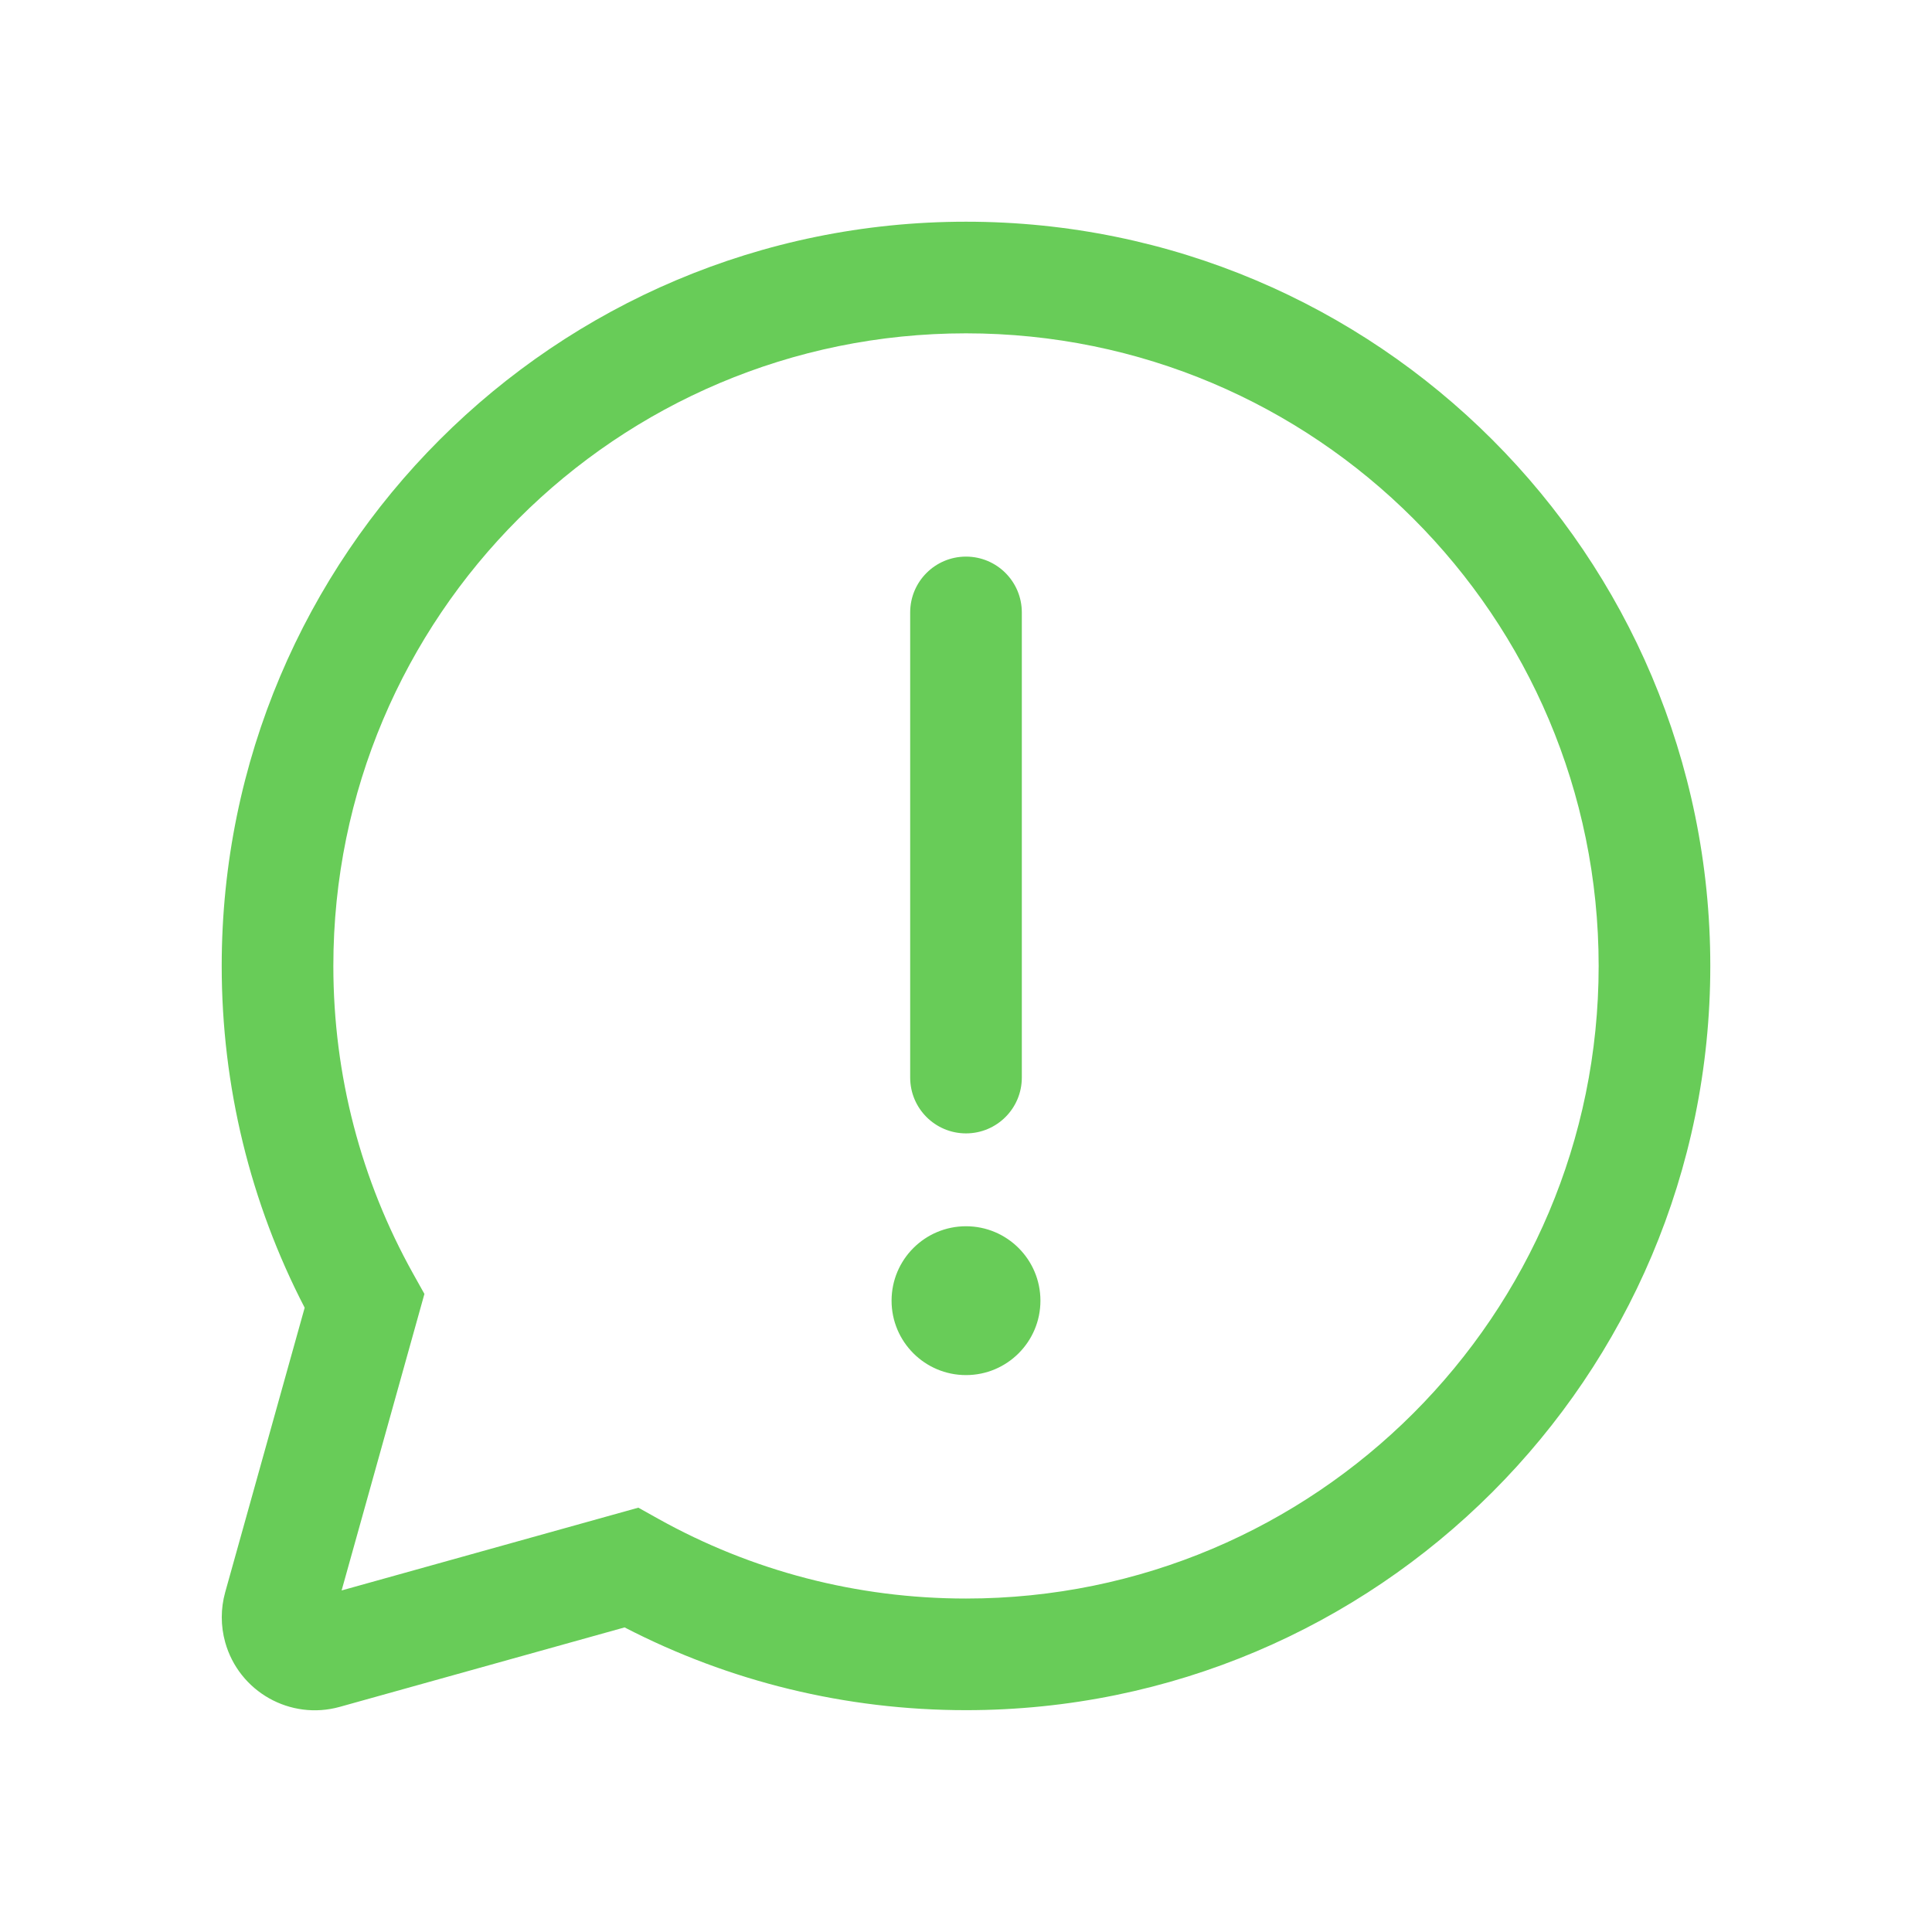 <?xml version="1.0" encoding="UTF-8"?> <svg xmlns="http://www.w3.org/2000/svg" width="122" height="122" viewBox="0 0 122 122" fill="none"><path d="M61 35.148C62.947 35.148 64.525 36.726 64.525 38.673V68.045C64.525 69.992 62.947 71.57 61 71.57C59.053 71.57 57.475 69.992 57.475 68.045V38.673C57.475 36.726 59.053 35.148 61 35.148ZM61 86.833C63.596 86.833 65.7 84.729 65.7 82.134C65.7 79.538 63.596 77.434 61 77.434C58.404 77.434 56.3 79.538 56.3 82.134C56.3 84.729 58.404 86.833 61 86.833ZM61 14C86.957 14 108 35.041 108 60.996C108 86.951 86.957 107.992 61 107.992C53.394 107.992 46.044 106.181 39.44 102.766L21.459 107.782C18.334 108.655 15.093 106.829 14.22 103.704C13.932 102.67 13.932 101.577 14.221 100.543L19.239 82.578C15.816 75.969 14 68.611 14 60.996C14 35.041 35.043 14 61 14ZM61 21.049C38.936 21.049 21.05 38.934 21.05 60.996C21.05 67.903 22.802 74.547 26.093 80.44L26.801 81.708L21.572 100.432L40.309 95.205L41.575 95.912C47.464 99.195 54.101 100.943 61 100.943C83.064 100.943 100.95 83.058 100.95 60.996C100.95 38.934 83.064 21.049 61 21.049Z" fill="#68CC58"></path></svg> 